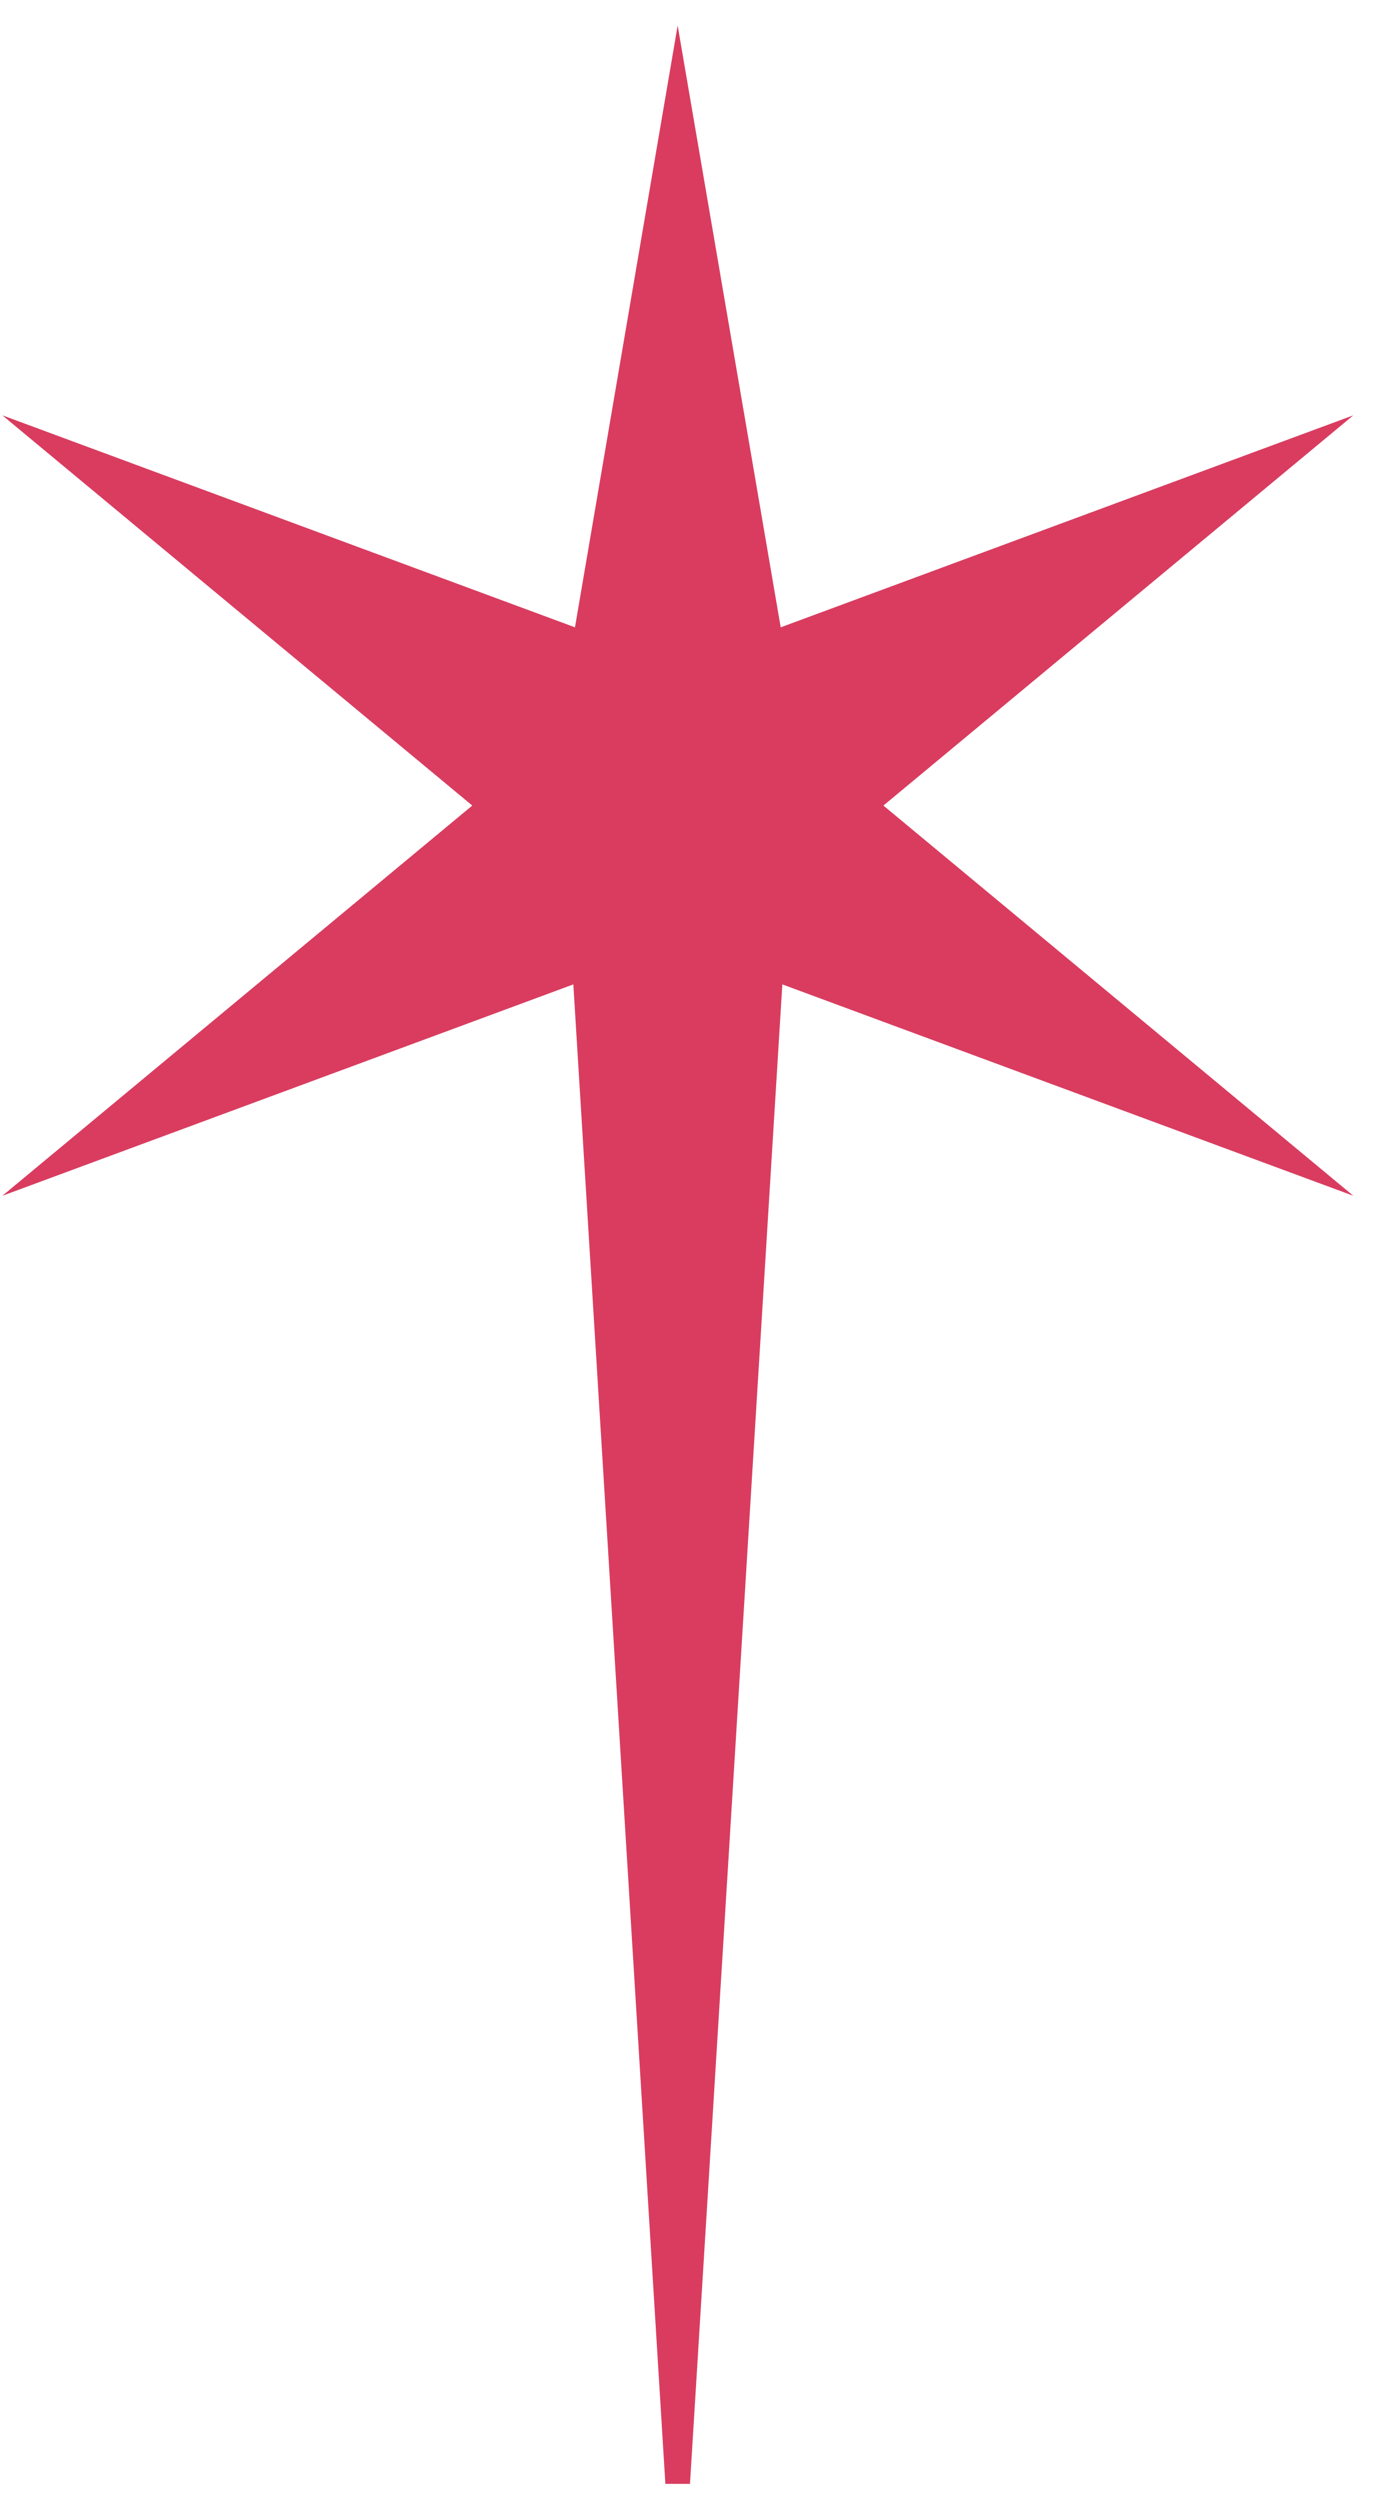 <?xml version="1.0" encoding="UTF-8"?> <svg xmlns="http://www.w3.org/2000/svg" width="42" height="76" viewBox="0 0 42 76" fill="none"> <path d="M20.61 3L23.45 19.58L39.23 13.74L26.28 24.49L39.23 35.24L23.45 29.4L20.61 75.49L17.78 29.4L2 35.24L14.95 24.49L2 13.74L17.78 19.58L20.61 3Z" fill="#D93C5F" stroke="#D93C5F" stroke-width="0.75" stroke-miterlimit="10"></path> </svg> 